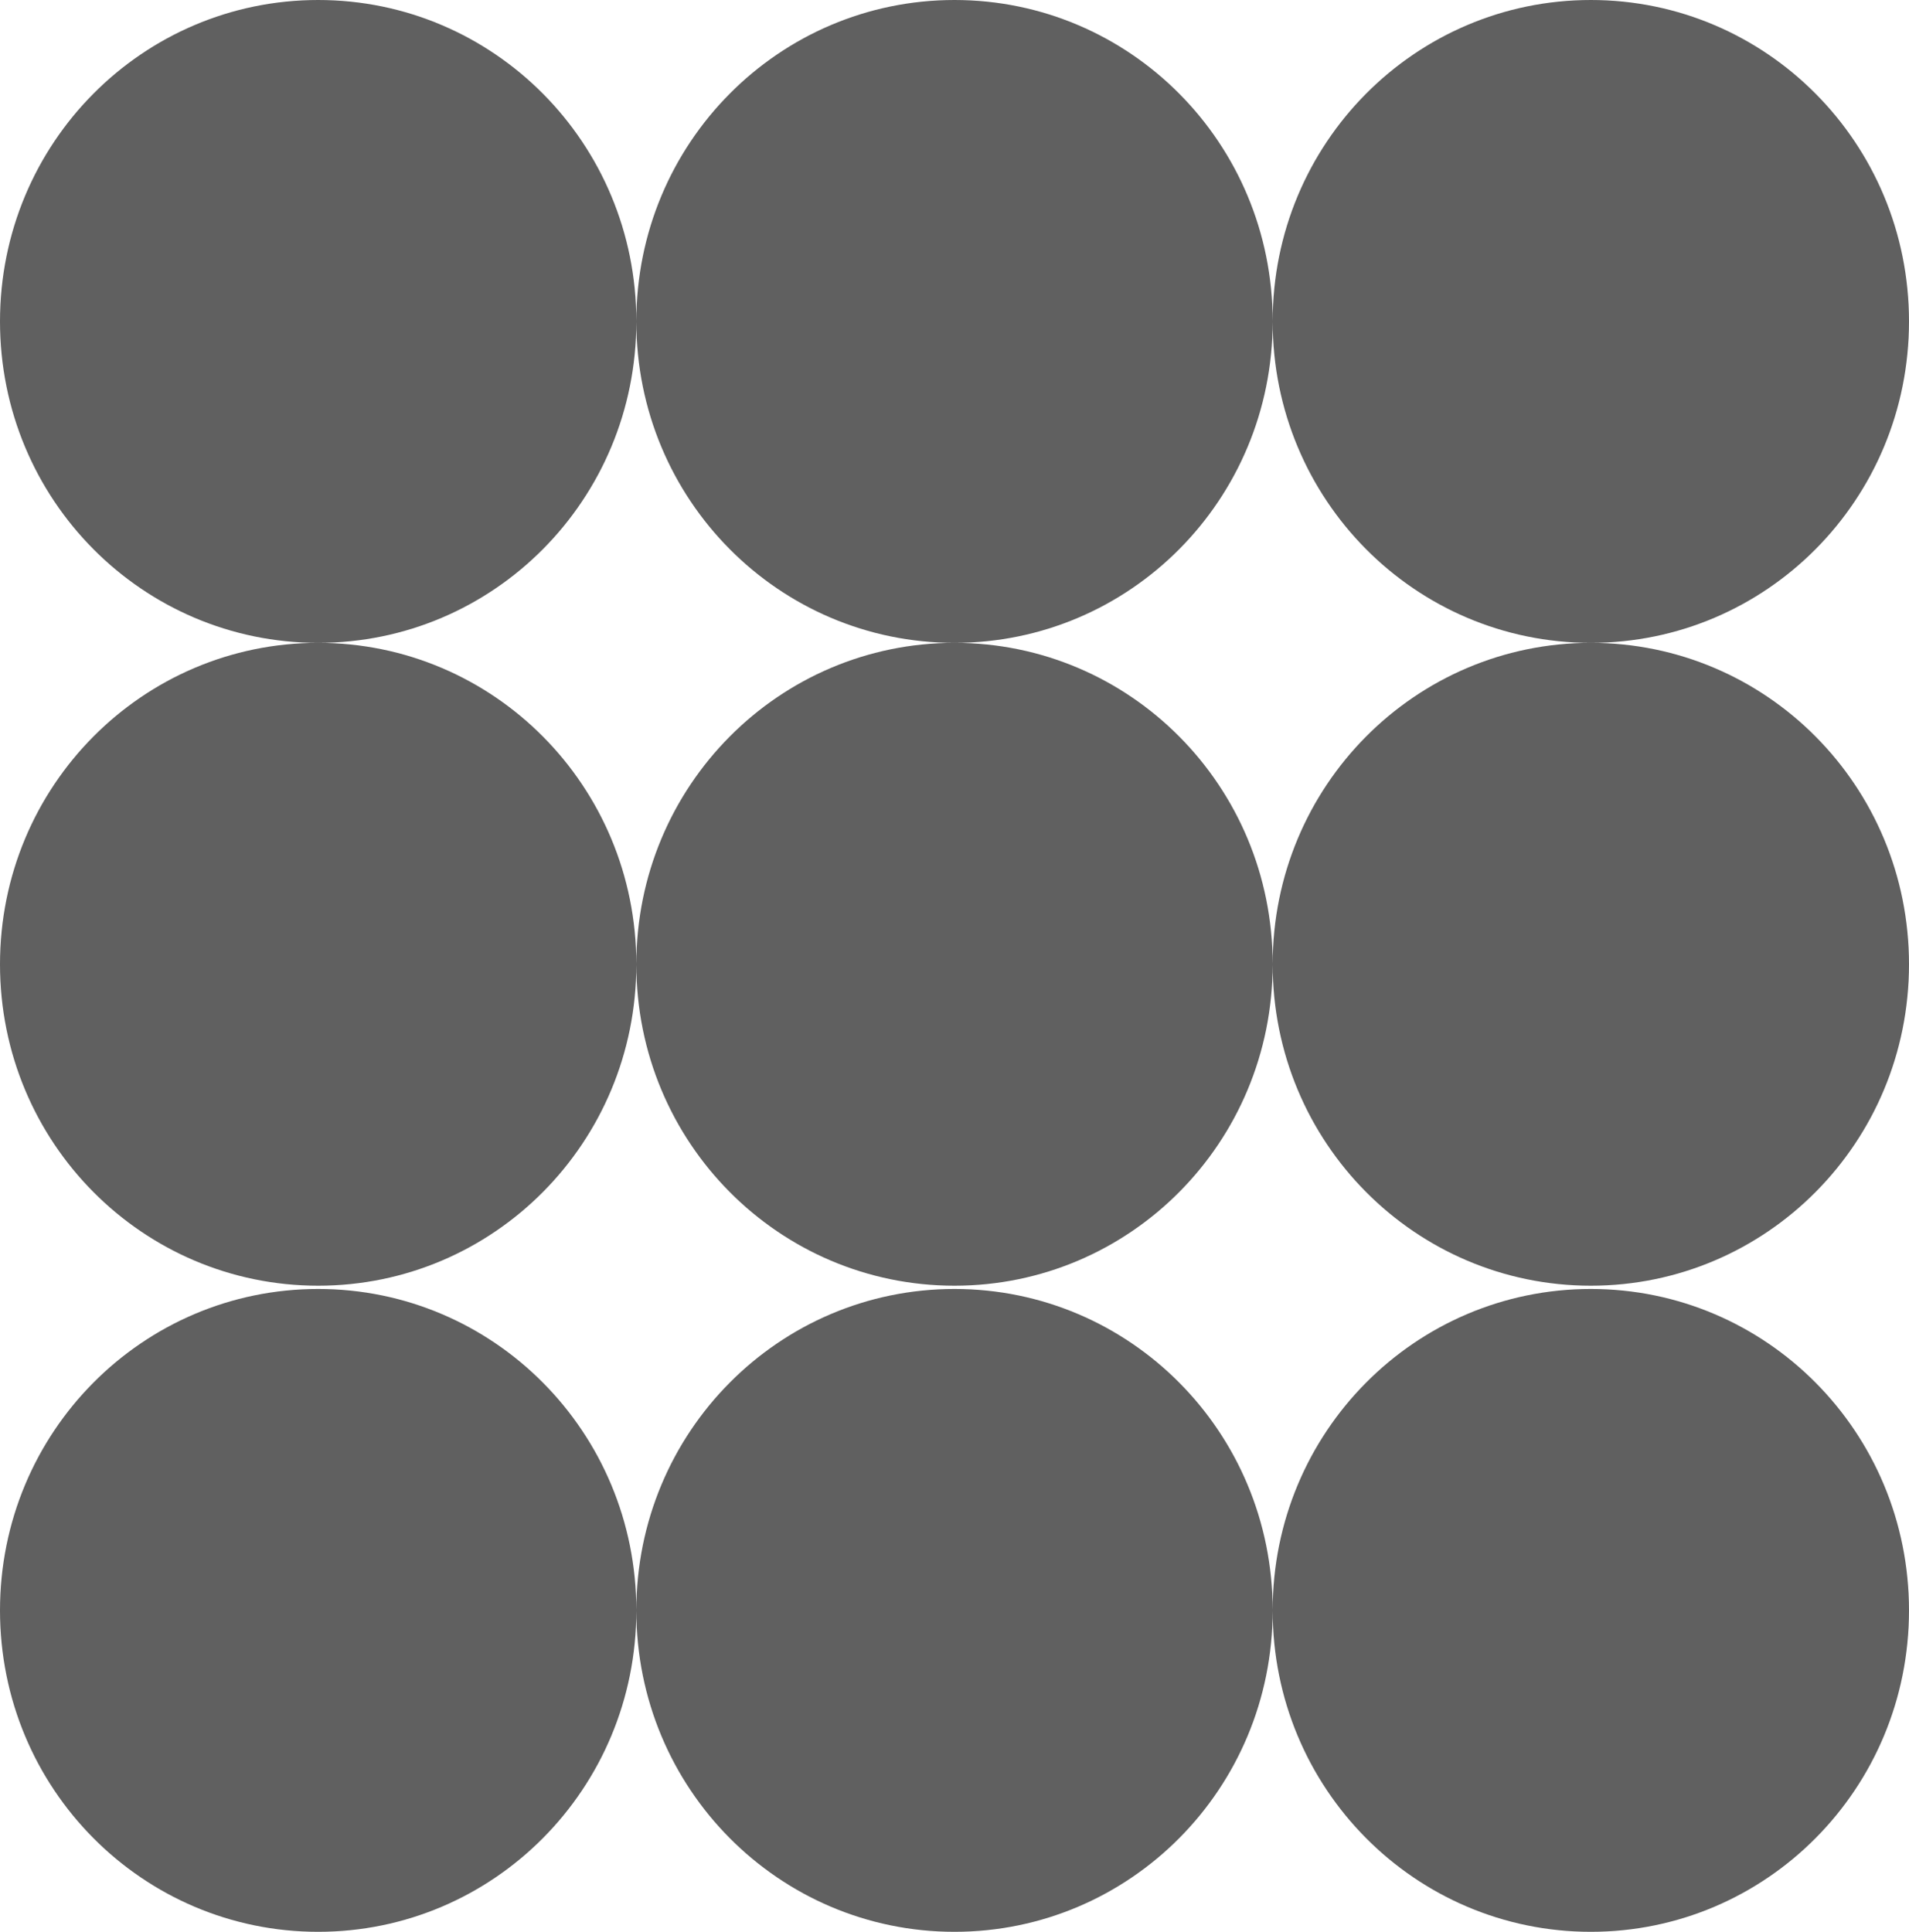 <?xml version="1.0" encoding="UTF-8"?> <svg xmlns="http://www.w3.org/2000/svg" xmlns:xlink="http://www.w3.org/1999/xlink" version="1.1" id="_Слой_1" x="0px" y="0px" viewBox="0 0 58.8 59.5" style="enable-background:new 0 0 58.8 59.5;" xml:space="preserve"> <g> <defs> <path id="SVGID_1_" d="M49,0c-5.4,0-9.8,4.4-9.8,9.9s4.4,9.9,9.8,9.9s9.8-4.4,9.8-9.9S54.4,0,49,0 M29.4,0c-5.4,0-9.8,4.4-9.8,9.9 s4.4,9.9,9.8,9.9s9.8-4.4,9.8-9.9S34.8,0,29.4,0z M9.8,0C4.4,0,0,4.4,0,9.9s4.4,9.9,9.8,9.9s9.8-4.4,9.8-9.9S15.2,0,9.8,0z M49,19.8c-5.4,0-9.8,4.4-9.8,9.9s4.4,9.9,9.8,9.9s9.8-4.4,9.8-9.9S54.4,19.8,49,19.8z M49,39.7c-5.4,0-9.8,4.4-9.8,9.9 s4.4,9.9,9.8,9.9s9.8-4.4,9.8-9.9S54.4,39.7,49,39.7z M29.4,19.8c-5.4,0-9.8,4.4-9.8,9.9s4.4,9.9,9.8,9.9s9.8-4.4,9.8-9.9 S34.8,19.8,29.4,19.8z M29.4,39.7c-5.4,0-9.8,4.4-9.8,9.9s4.4,9.9,9.8,9.9s9.8-4.4,9.8-9.9S34.8,39.7,29.4,39.7z M9.8,19.8 c-5.4,0-9.8,4.4-9.8,9.9s4.4,9.9,9.8,9.9s9.8-4.4,9.8-9.9S15.2,19.8,9.8,19.8z M9.8,39.7c-5.4,0-9.8,4.4-9.8,9.9s4.4,9.9,9.8,9.9 s9.8-4.4,9.8-9.9S15.2,39.7,9.8,39.7z"></path> </defs> <use xlink:href="#SVGID_1_" style="overflow:visible;fill:#606060;"></use> <clipPath id="SVGID_00000181805279543476674280000017273937336004359845_"> <use xlink:href="#SVGID_1_" style="overflow:visible;"></use> </clipPath> </g> </svg> 